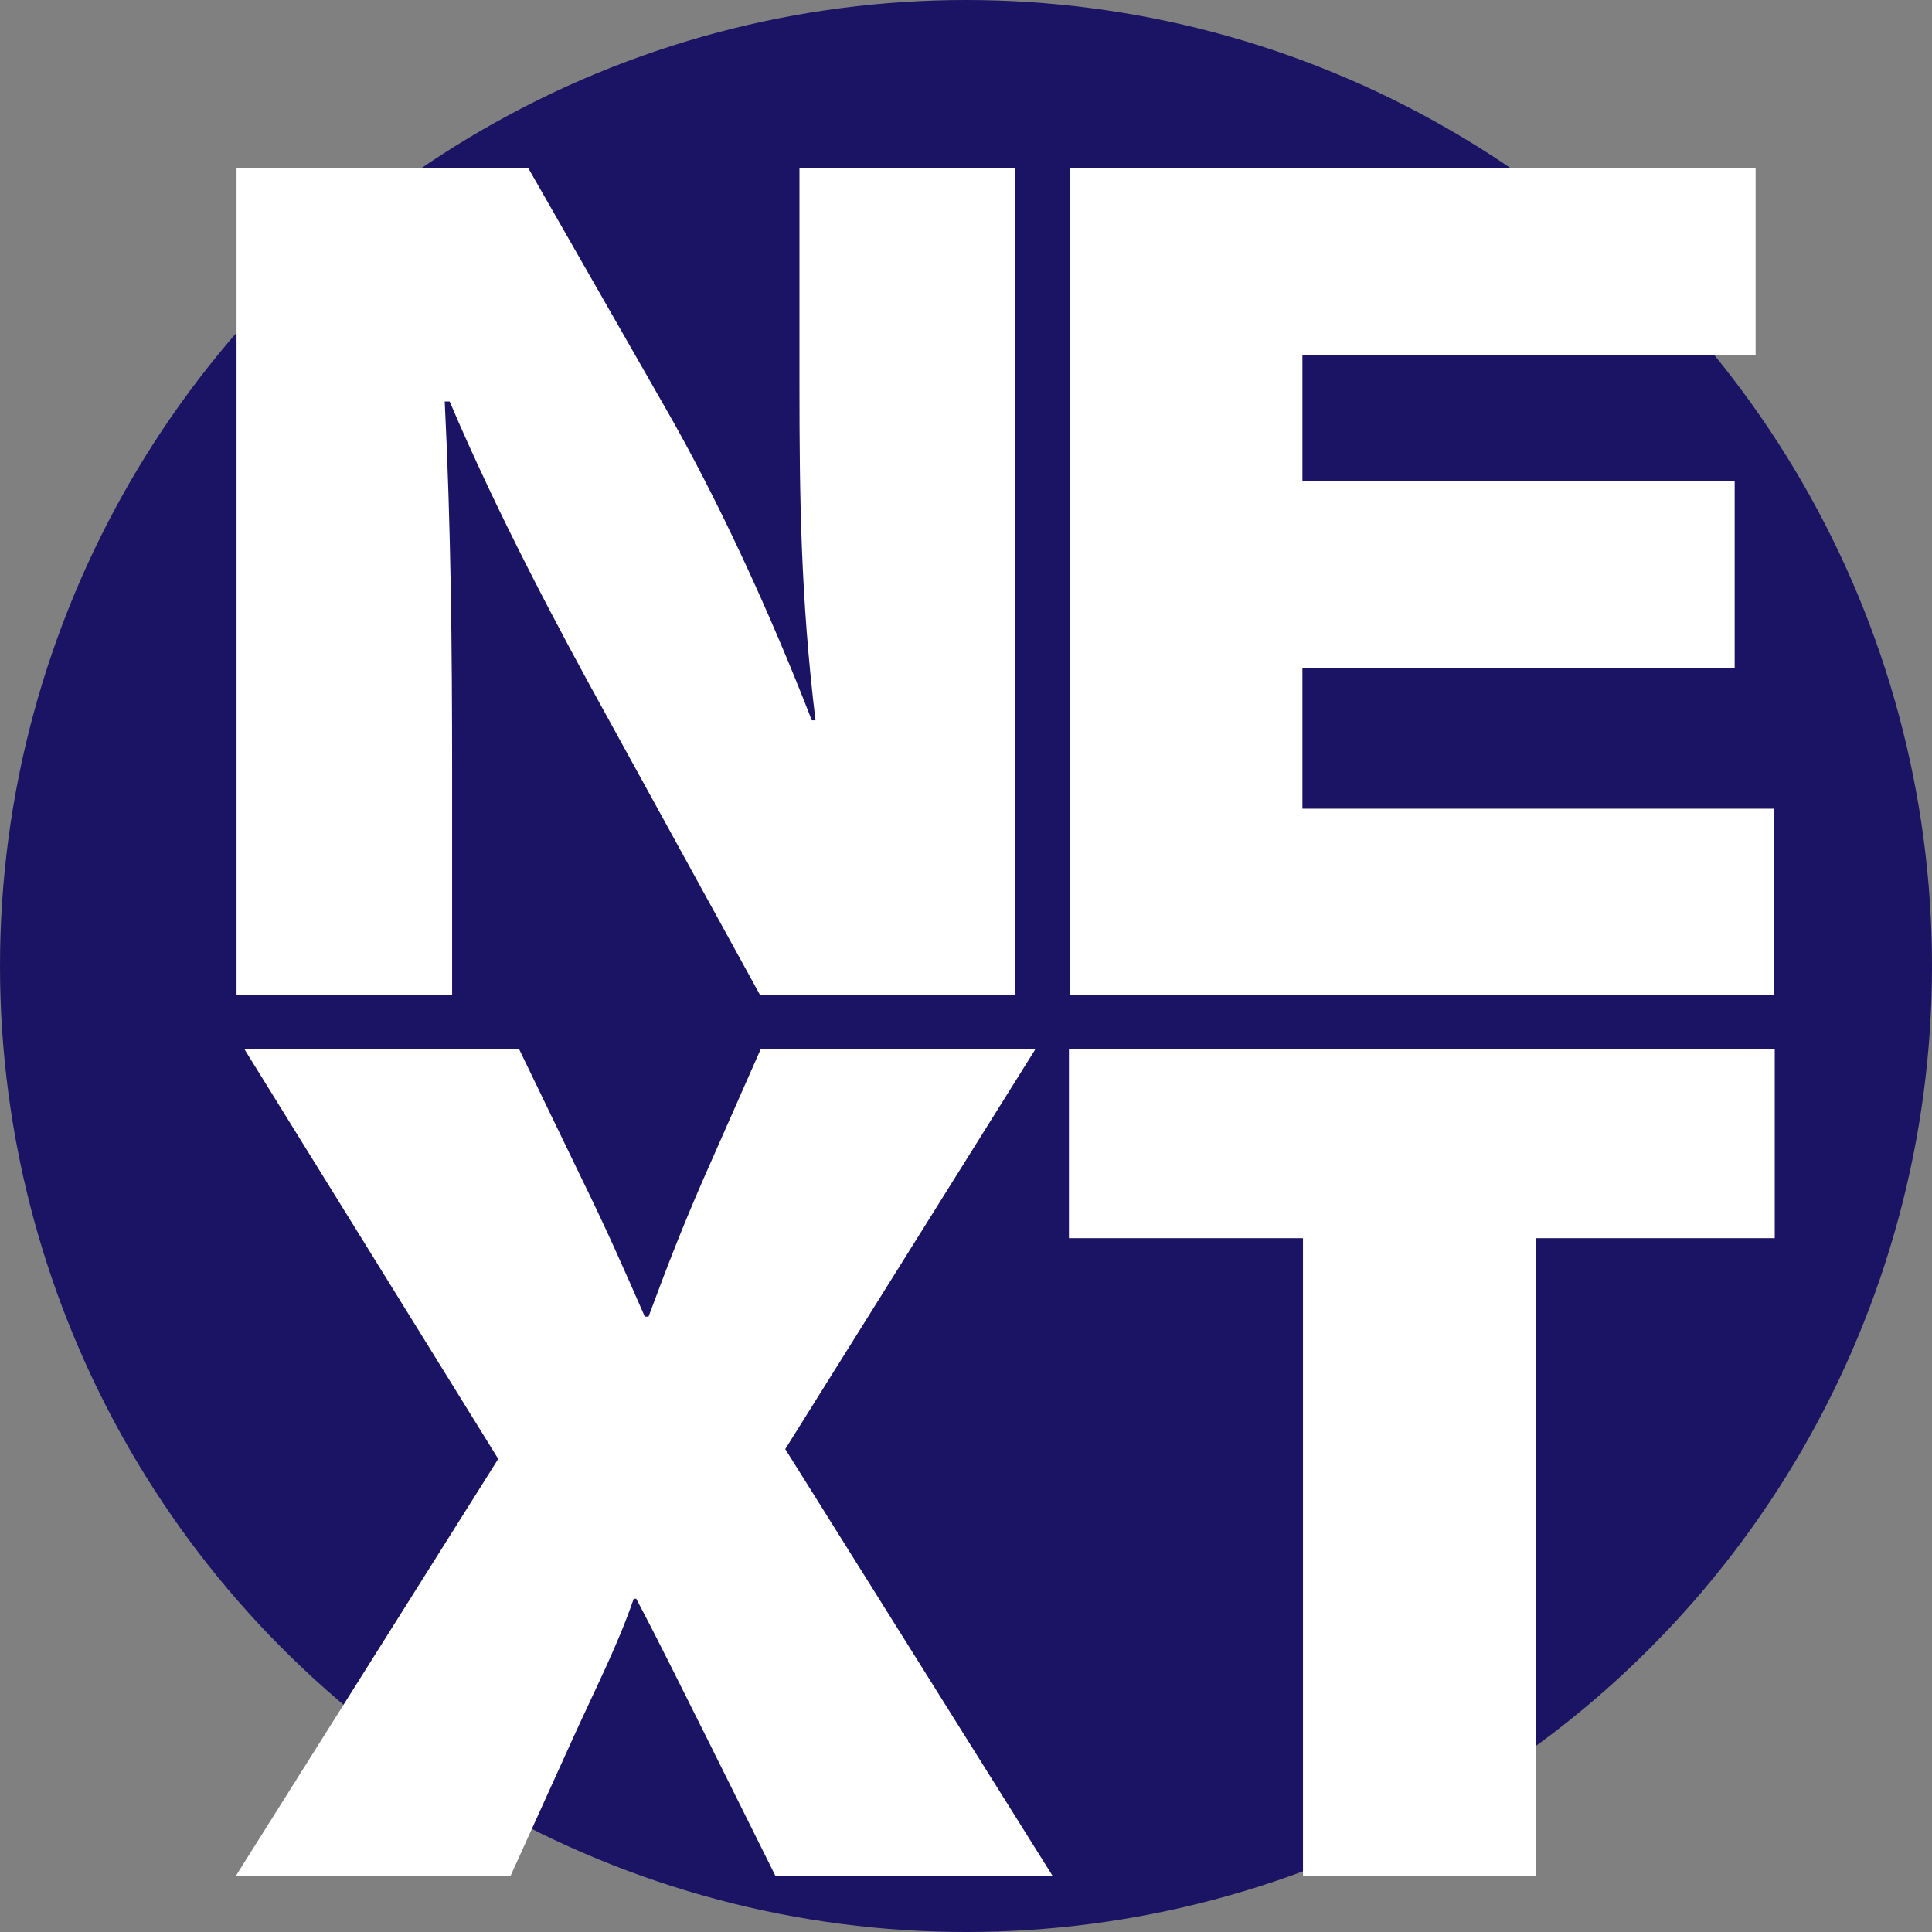 <svg width="172" height="172" viewBox="0 0 172 172" fill="none" xmlns="http://www.w3.org/2000/svg">
<rect x="0" y="0" width="172" height="172" fill="#808080" stroke="none"/>
<circle cx="86" cy="86" r="86" fill="#1B1464"/>
<path d="M21.059 88.59V15H47.049L59.221 36.288C63.936 44.476 68.542 54.52 72.271 64.127H72.6C71.284 53.21 71.174 44.258 71.174 34.214V15H90.365V88.581H67.665L54.286 64.236C49.571 55.721 44.307 45.786 40.03 35.742H39.592C40.14 46.878 40.25 57.577 40.25 68.712V88.581H21.059V88.59ZM154.432 59.441H115.949V71.996H157.941V88.59H95.223V15H156.296V31.594H115.949V42.839H154.432V59.433V59.441ZM69.031 167L63 154.882C60.587 150.078 58.833 146.476 56.64 142.327H56.42C54.995 146.476 53.131 150.078 51.047 154.664L45.454 167H21L44.358 129.882L21.768 93.419H46.222L51.815 104.991C54.008 109.467 55.543 112.96 57.407 117.218H57.736C59.601 112.196 60.807 109.139 62.561 105.1L67.716 93.419H92.17L69.909 129.008L93.705 167H69.031ZM116 110.231H95.164V93.419H158V110.231H136.726V167H116V110.231Z" fill="white"/>
</svg>
